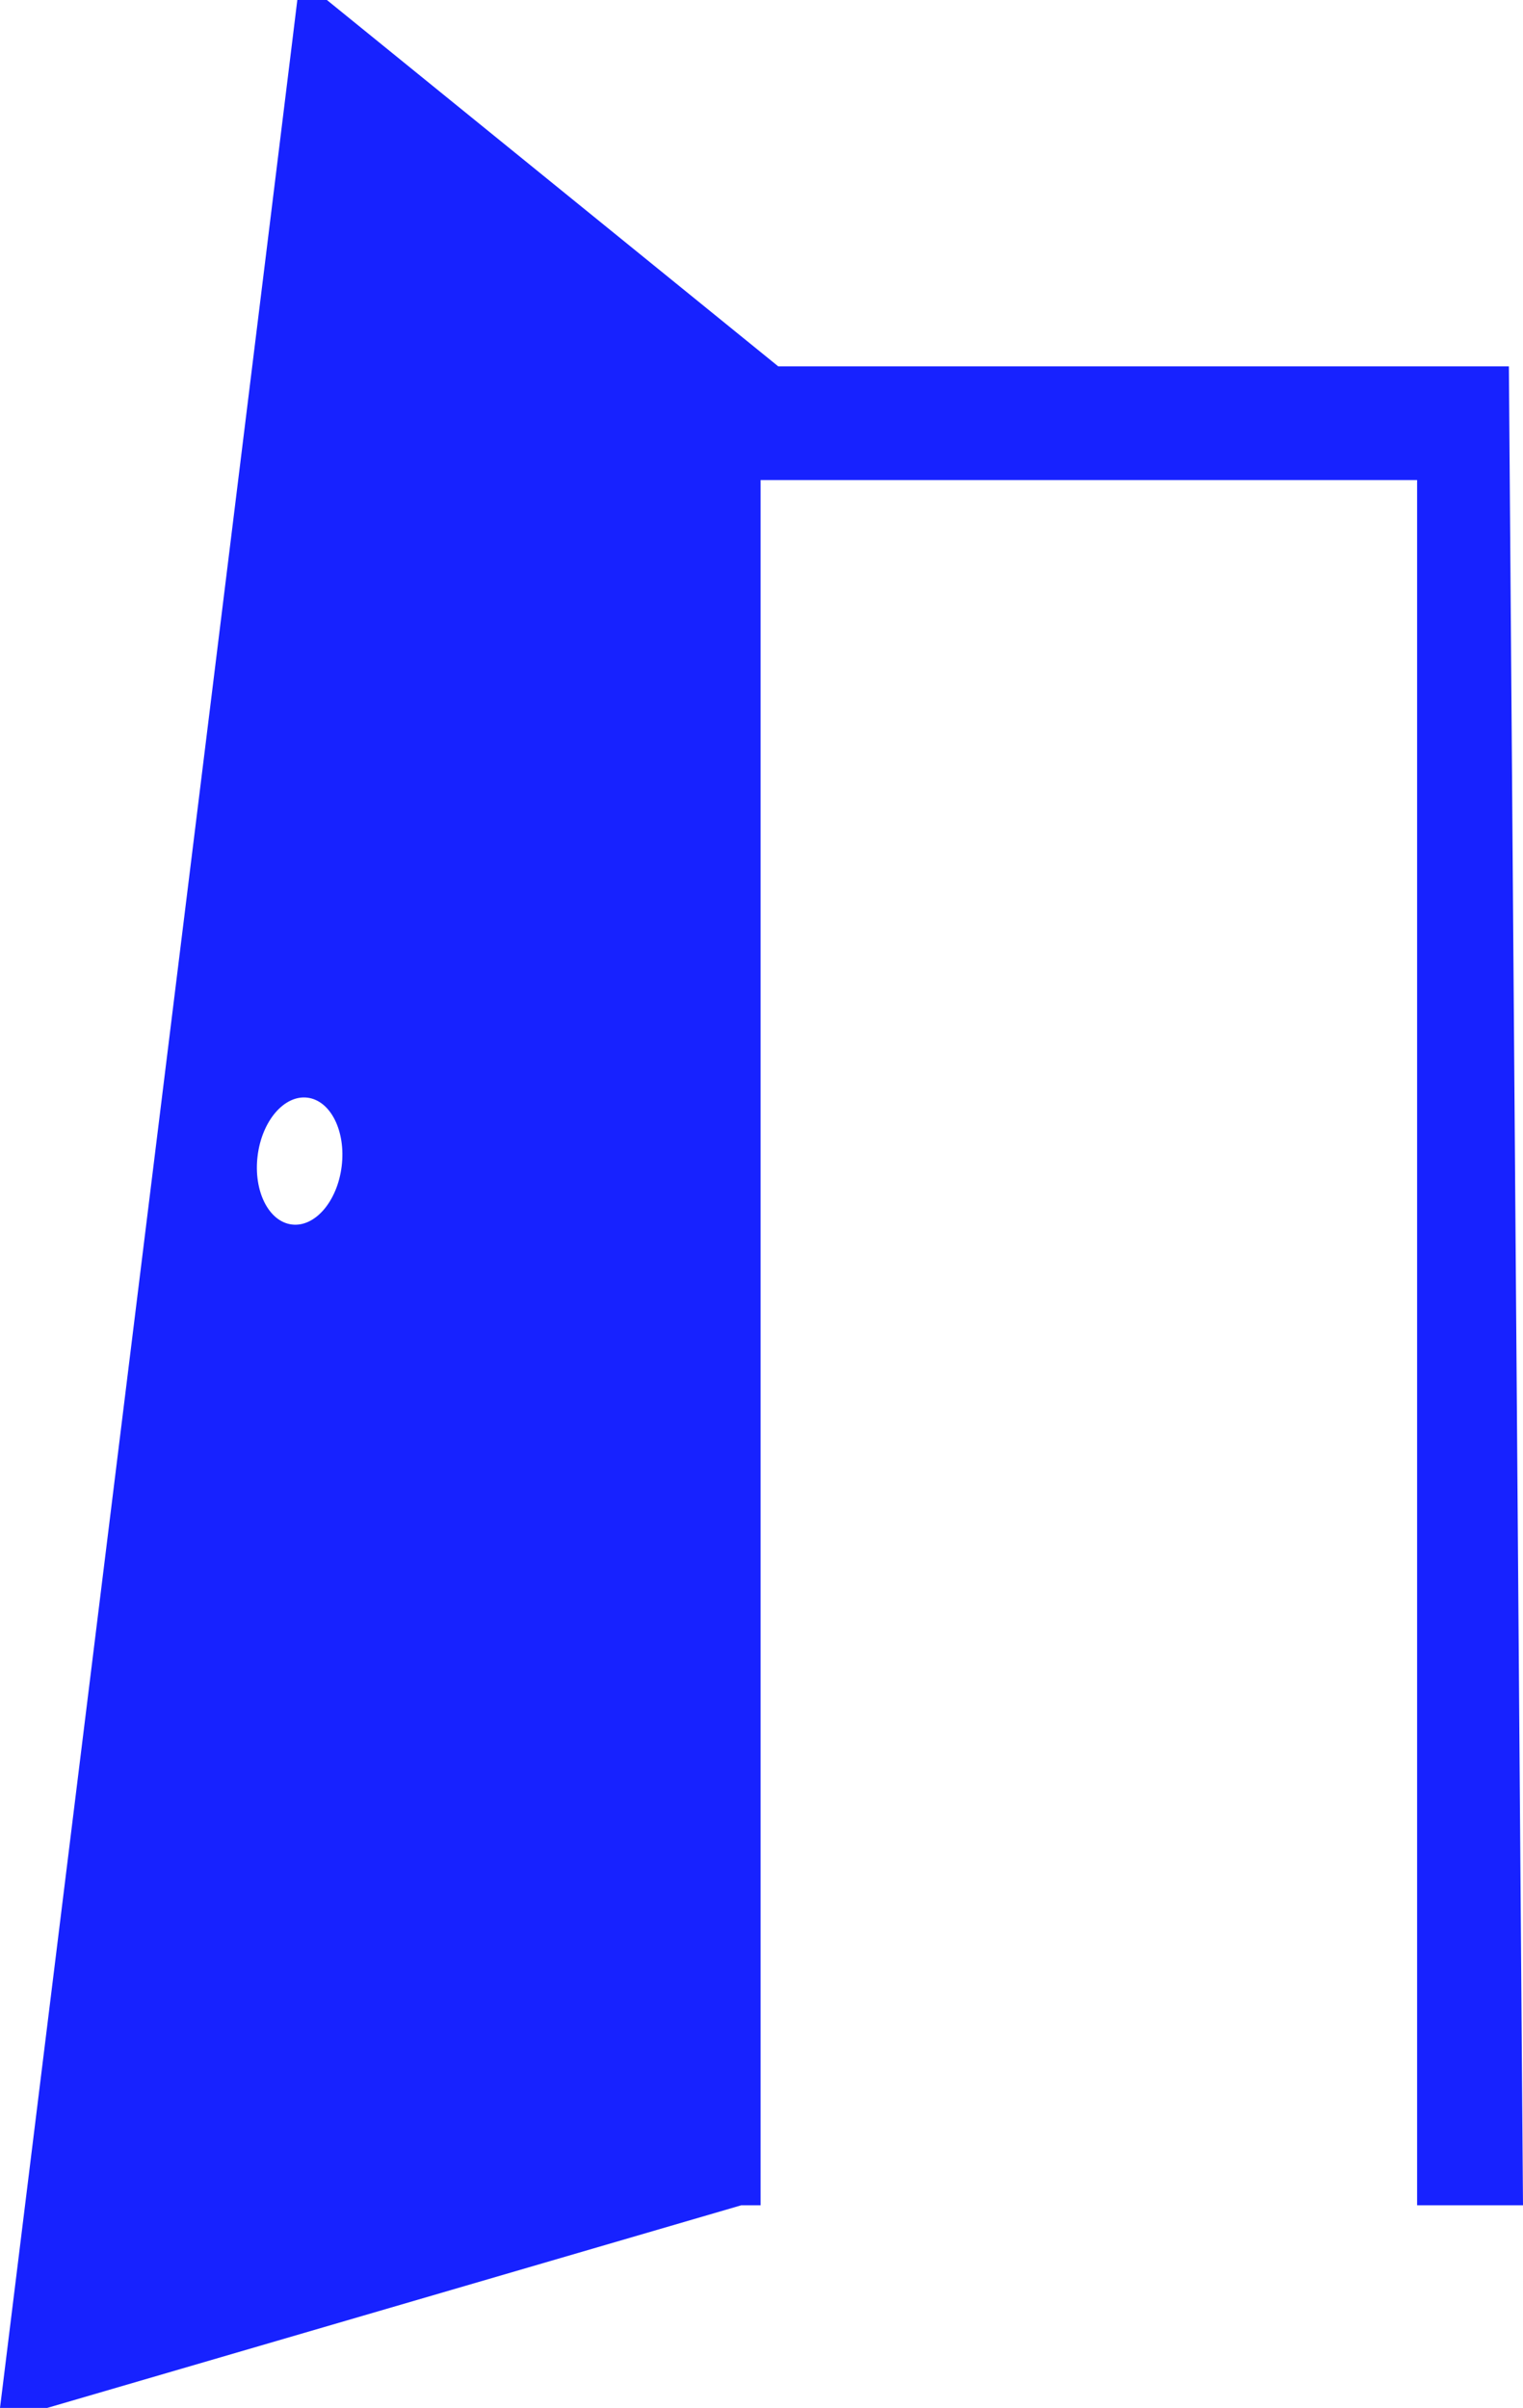 <?xml version="1.0" encoding="utf-8"?>
<!-- Generator: Adobe Illustrator 28.2.0, SVG Export Plug-In . SVG Version: 6.00 Build 0)  -->
<svg version="1.1" id="Ebene_1" xmlns="http://www.w3.org/2000/svg" xmlns:xlink="http://www.w3.org/1999/xlink" x="0px" y="0px"
	 viewBox="0 0 112 177" style="enable-background:new 0 0 112 177;" xml:space="preserve">
<style type="text/css">
	.st0{fill:#1722FF;}
</style>
<g id="Page-1">
	<path class="st0" d="M112,162.105c0,0-0.346-45.058-1.038-135.174H57.232C38.036,11.356,26.972,2.379,24.04,0h-2.176
		c0,0-0.125,1.02-0.374,3.059C20.386,12.092,13.222,70.072,0,177h3.47l51.036-14.895c0.484,0,0.951,0,1.428,0V35.288h48.279v126.817
		C109.398,162.105,112,162.105,112,162.105z M25.127,85.727c-0.316,2.575-1.957,4.492-3.664,4.282
		c-1.708-0.21-2.836-2.467-2.519-5.041c0.316-2.575,1.957-4.492,3.664-4.282C24.315,80.895,25.443,83.152,25.127,85.727z"/>
</g>
</svg>
